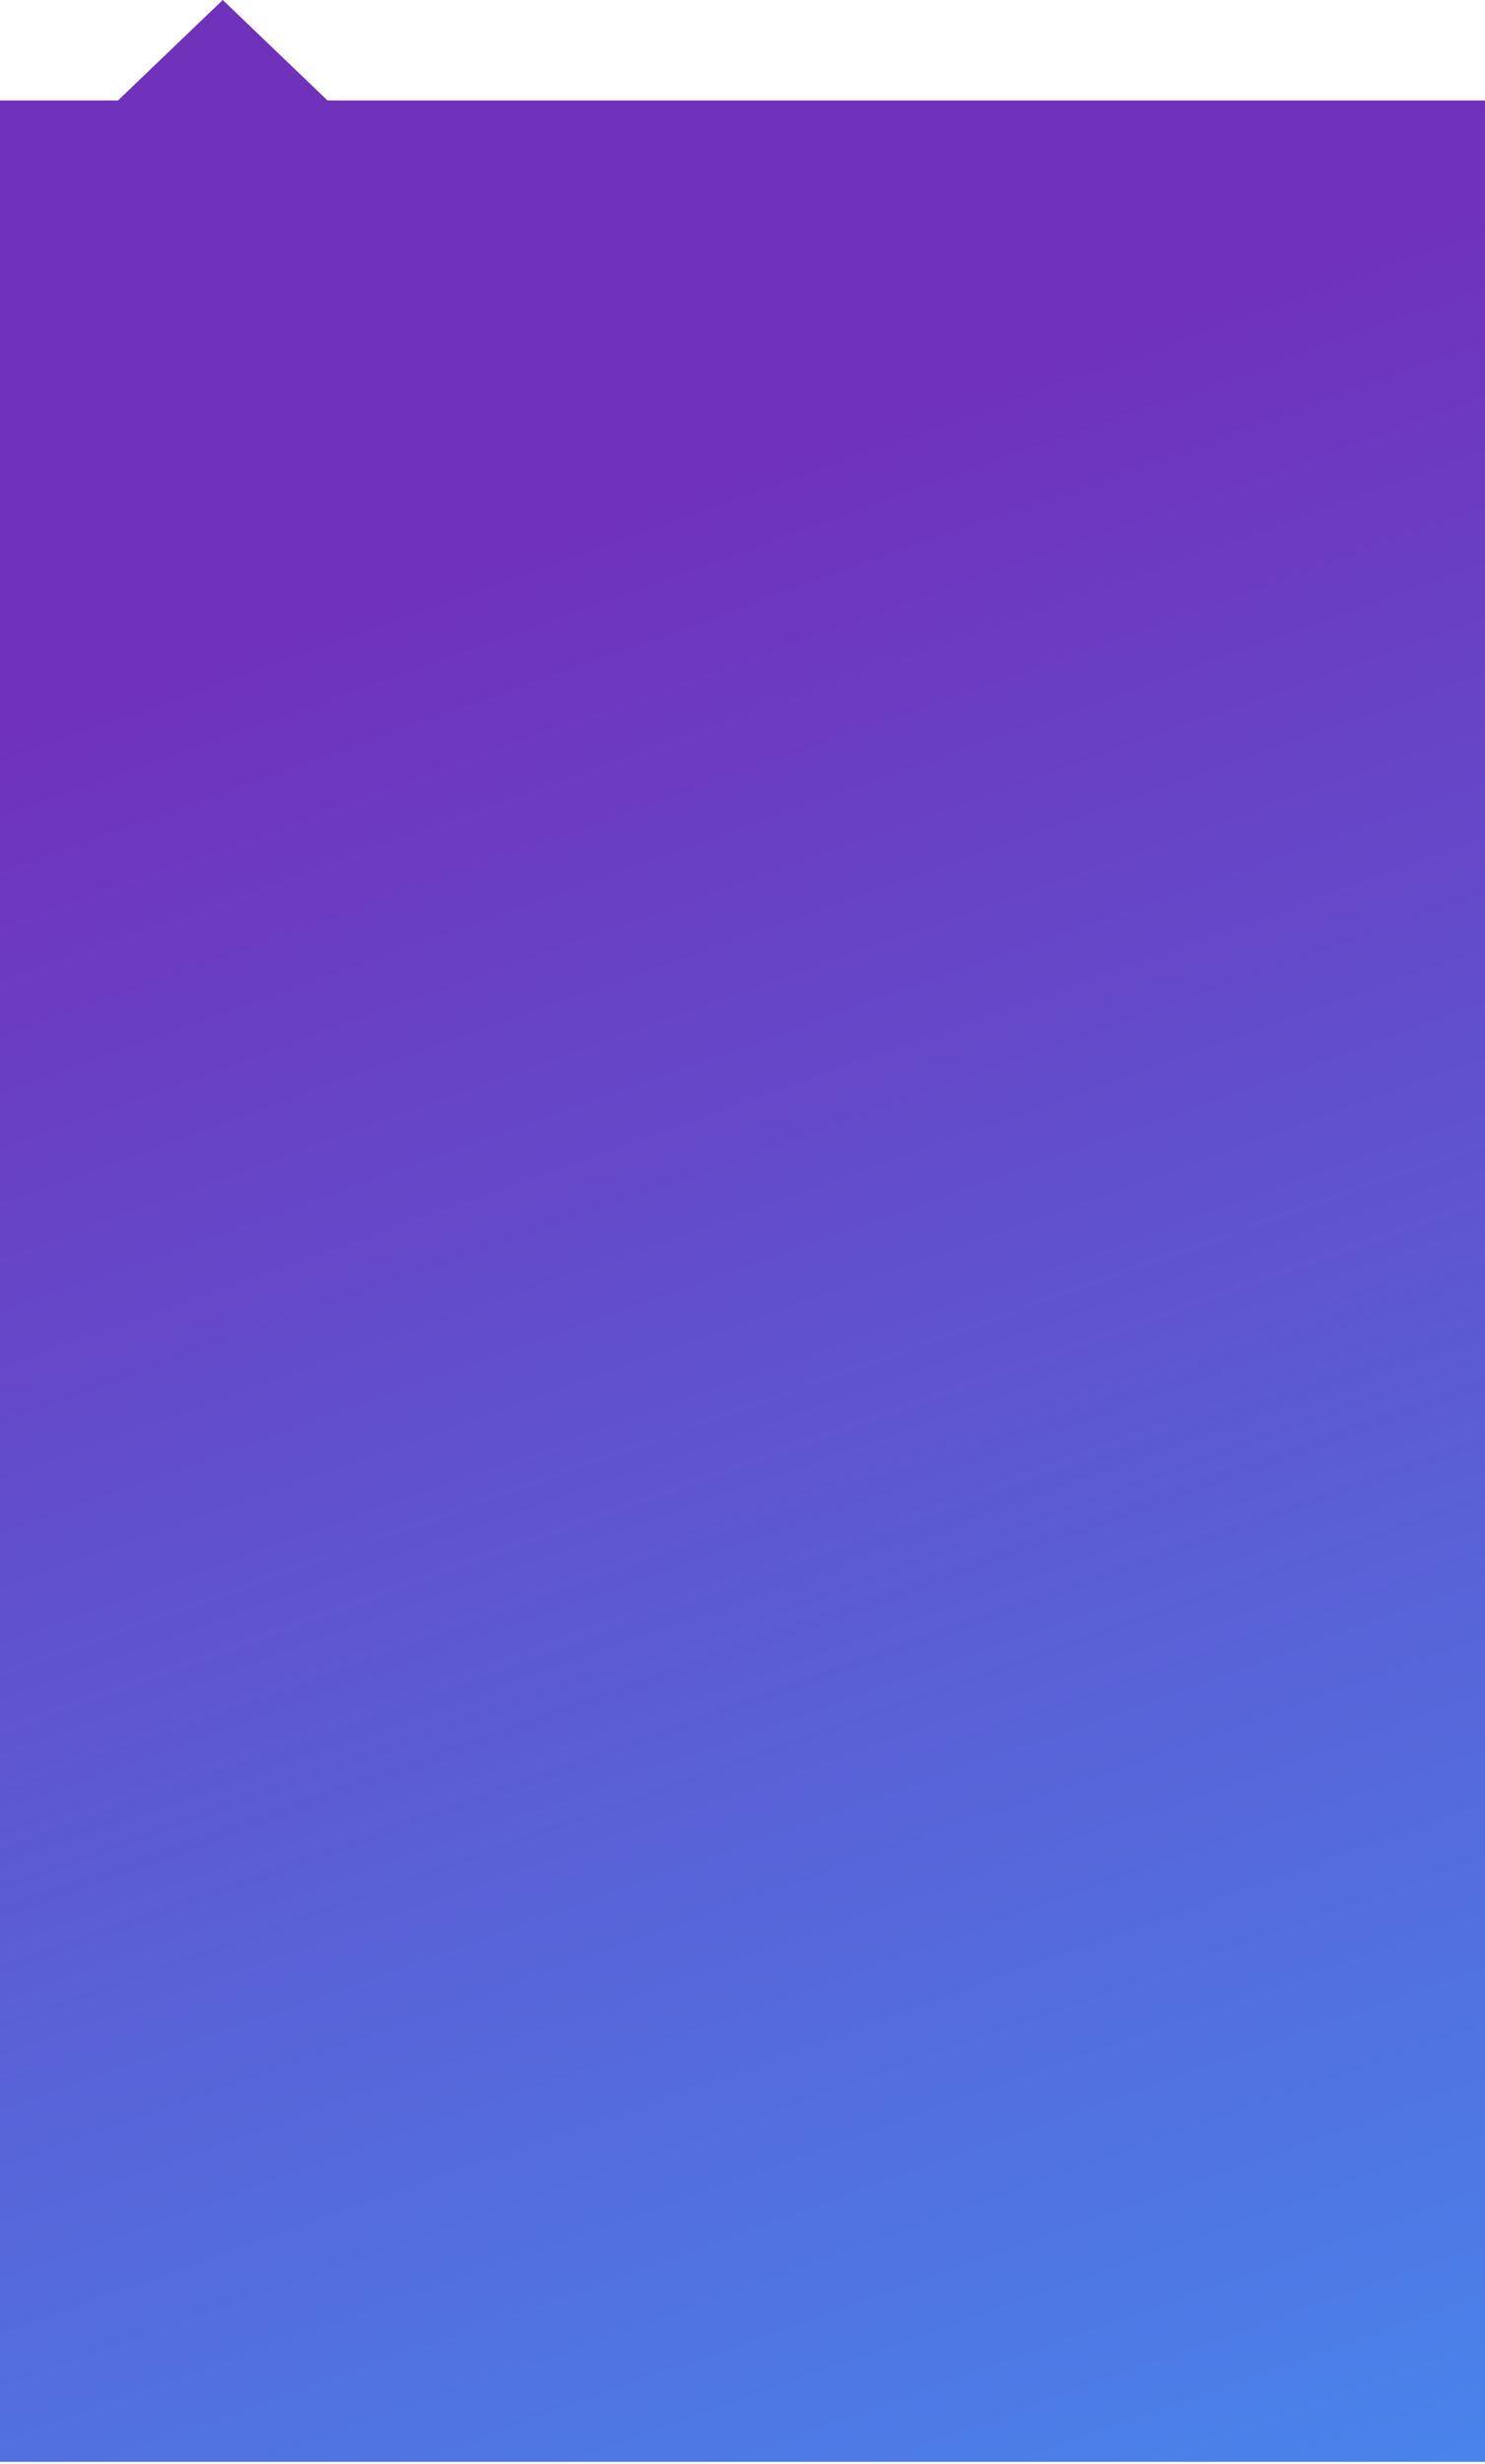<?xml version="1.0" encoding="UTF-8"?> <svg xmlns="http://www.w3.org/2000/svg" width="340" height="564" viewBox="0 0 340 564" fill="none"> <path fill-rule="evenodd" clip-rule="evenodd" d="M27.012 23L51 0L74.988 23H340V563.5H0V23H27.012Z" fill="url(#paint0_linear_629_3)"></path> <defs> <linearGradient id="paint0_linear_629_3" x1="-27" y1="704.499" x2="-194.784" y2="234.359" gradientUnits="userSpaceOnUse"> <stop stop-color="#4885EC"></stop> <stop offset="1" stop-color="#7031BB"></stop> </linearGradient> </defs> </svg> 